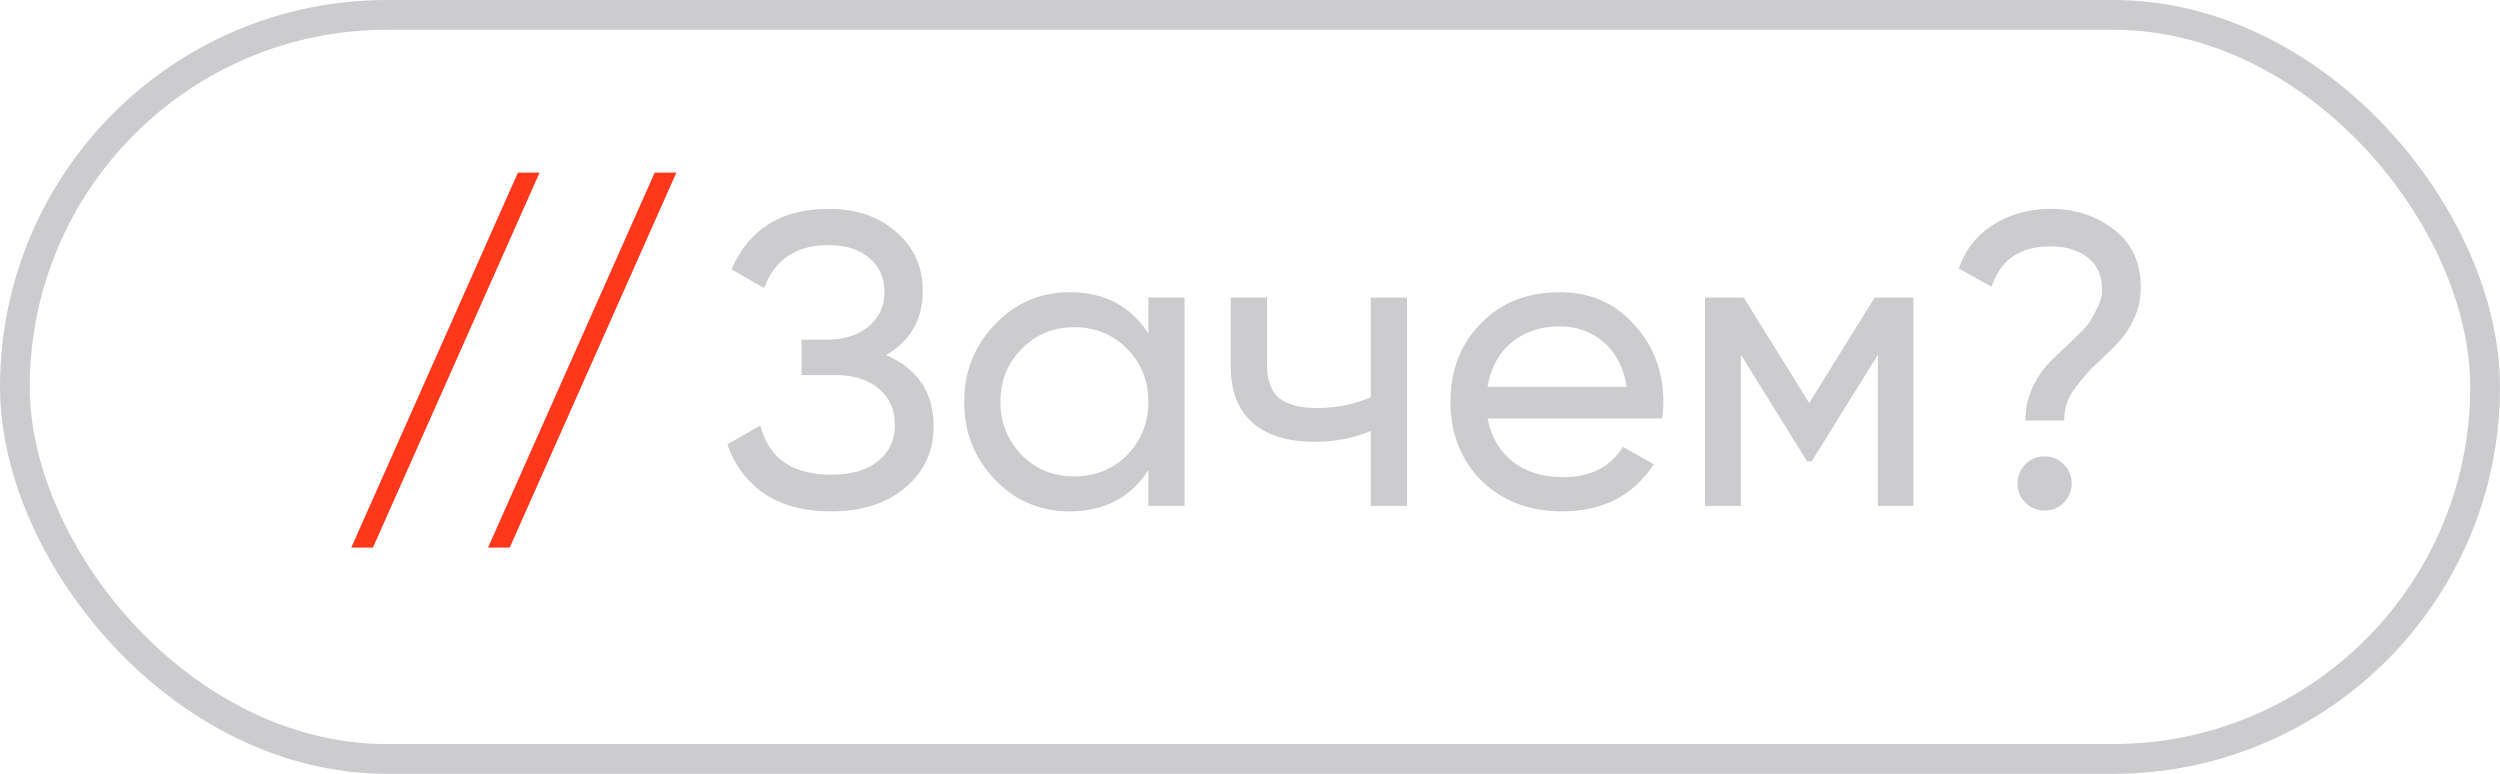<?xml version="1.0" encoding="UTF-8"?> <svg xmlns="http://www.w3.org/2000/svg" width="84" height="26" viewBox="0 0 84 26" fill="none"><rect x="0.5" y="0.5" width="83" height="25" rx="12.5" stroke="#CCCBCE"></rect><path d="M18.13 5.8L12.53 18.4H11.802L17.402 5.8H18.13ZM22.726 5.8L17.126 18.4H16.398L21.998 5.8H22.726Z" fill="#FF371B"></path><path d="M29.773 11.932C30.837 12.389 31.369 13.187 31.369 14.326C31.369 15.166 31.051 15.852 30.417 16.384C29.791 16.916 28.961 17.182 27.925 17.182C27.01 17.182 26.259 16.981 25.671 16.58C25.092 16.179 24.681 15.628 24.439 14.928L25.545 14.298C25.834 15.399 26.627 15.95 27.925 15.95C28.597 15.95 29.119 15.801 29.493 15.502C29.875 15.203 30.067 14.797 30.067 14.284C30.067 13.771 29.889 13.365 29.535 13.066C29.18 12.758 28.695 12.604 28.079 12.604H26.931V11.414H27.757C28.345 11.414 28.816 11.269 29.171 10.98C29.535 10.681 29.717 10.294 29.717 9.818C29.717 9.342 29.549 8.959 29.213 8.67C28.877 8.381 28.419 8.236 27.841 8.236C26.758 8.236 26.035 8.717 25.671 9.678L24.579 9.048C25.167 7.695 26.254 7.018 27.841 7.018C28.783 7.018 29.544 7.279 30.123 7.802C30.711 8.315 31.005 8.978 31.005 9.79C31.005 10.733 30.594 11.447 29.773 11.932ZM38.585 11.204V10H39.803V17H38.585V15.796C37.988 16.72 37.106 17.182 35.939 17.182C34.95 17.182 34.114 16.827 33.433 16.118C32.742 15.399 32.397 14.527 32.397 13.5C32.397 12.483 32.742 11.615 33.433 10.896C34.124 10.177 34.959 9.818 35.939 9.818C37.106 9.818 37.988 10.28 38.585 11.204ZM36.093 16.006C36.802 16.006 37.395 15.768 37.871 15.292C38.347 14.797 38.585 14.2 38.585 13.5C38.585 12.791 38.347 12.198 37.871 11.722C37.395 11.237 36.802 10.994 36.093 10.994C35.393 10.994 34.805 11.237 34.329 11.722C33.853 12.198 33.615 12.791 33.615 13.5C33.615 14.2 33.853 14.797 34.329 15.292C34.805 15.768 35.393 16.006 36.093 16.006ZM46.058 13.346V10H47.276V17H46.058V14.48C45.489 14.723 44.859 14.844 44.168 14.844C43.263 14.844 42.568 14.629 42.082 14.2C41.597 13.771 41.354 13.145 41.354 12.324V10H42.572V12.254C42.572 12.767 42.708 13.141 42.978 13.374C43.258 13.598 43.683 13.71 44.252 13.71C44.896 13.71 45.498 13.589 46.058 13.346ZM55.847 14.06H49.981C50.102 14.676 50.387 15.161 50.835 15.516C51.283 15.861 51.843 16.034 52.515 16.034C53.439 16.034 54.111 15.693 54.531 15.012L55.567 15.6C54.876 16.655 53.85 17.182 52.487 17.182C51.386 17.182 50.48 16.837 49.771 16.146C49.08 15.437 48.735 14.555 48.735 13.5C48.735 12.436 49.076 11.559 49.757 10.868C50.438 10.168 51.32 9.818 52.403 9.818C53.43 9.818 54.265 10.182 54.909 10.91C55.562 11.619 55.889 12.487 55.889 13.514C55.889 13.691 55.875 13.873 55.847 14.06ZM52.403 10.966C51.759 10.966 51.218 11.148 50.779 11.512C50.35 11.876 50.084 12.371 49.981 12.996H54.657C54.554 12.352 54.298 11.853 53.887 11.498C53.476 11.143 52.982 10.966 52.403 10.966ZM62.987 10H64.289V17H63.099V11.918L60.873 15.502H60.719L58.493 11.918V17H57.289V10H58.591L60.789 13.542L62.987 10ZM69.355 14.13H68.053C68.053 13.365 68.357 12.679 68.963 12.072C69.019 12.016 69.197 11.848 69.495 11.568C69.803 11.279 70.004 11.078 70.097 10.966C70.2 10.845 70.312 10.663 70.433 10.42C70.564 10.177 70.629 9.944 70.629 9.72C70.629 9.263 70.471 8.908 70.153 8.656C69.836 8.404 69.416 8.278 68.893 8.278C67.867 8.278 67.209 8.731 66.919 9.636L65.813 9.02C66.037 8.385 66.425 7.895 66.975 7.55C67.535 7.195 68.179 7.018 68.907 7.018C69.729 7.018 70.438 7.251 71.035 7.718C71.633 8.175 71.931 8.824 71.931 9.664C71.931 10.392 71.628 11.059 71.021 11.666C70.975 11.713 70.83 11.853 70.587 12.086C70.345 12.31 70.181 12.473 70.097 12.576C70.013 12.669 69.897 12.814 69.747 13.01C69.598 13.206 69.495 13.393 69.439 13.57C69.383 13.747 69.355 13.934 69.355 14.13ZM68.697 17.154C68.445 17.154 68.231 17.065 68.053 16.888C67.876 16.711 67.787 16.496 67.787 16.244C67.787 15.992 67.876 15.777 68.053 15.6C68.231 15.423 68.445 15.334 68.697 15.334C68.959 15.334 69.173 15.423 69.341 15.6C69.519 15.777 69.607 15.992 69.607 16.244C69.607 16.496 69.519 16.711 69.341 16.888C69.173 17.065 68.959 17.154 68.697 17.154Z" fill="#CCCBCE"></path></svg> 